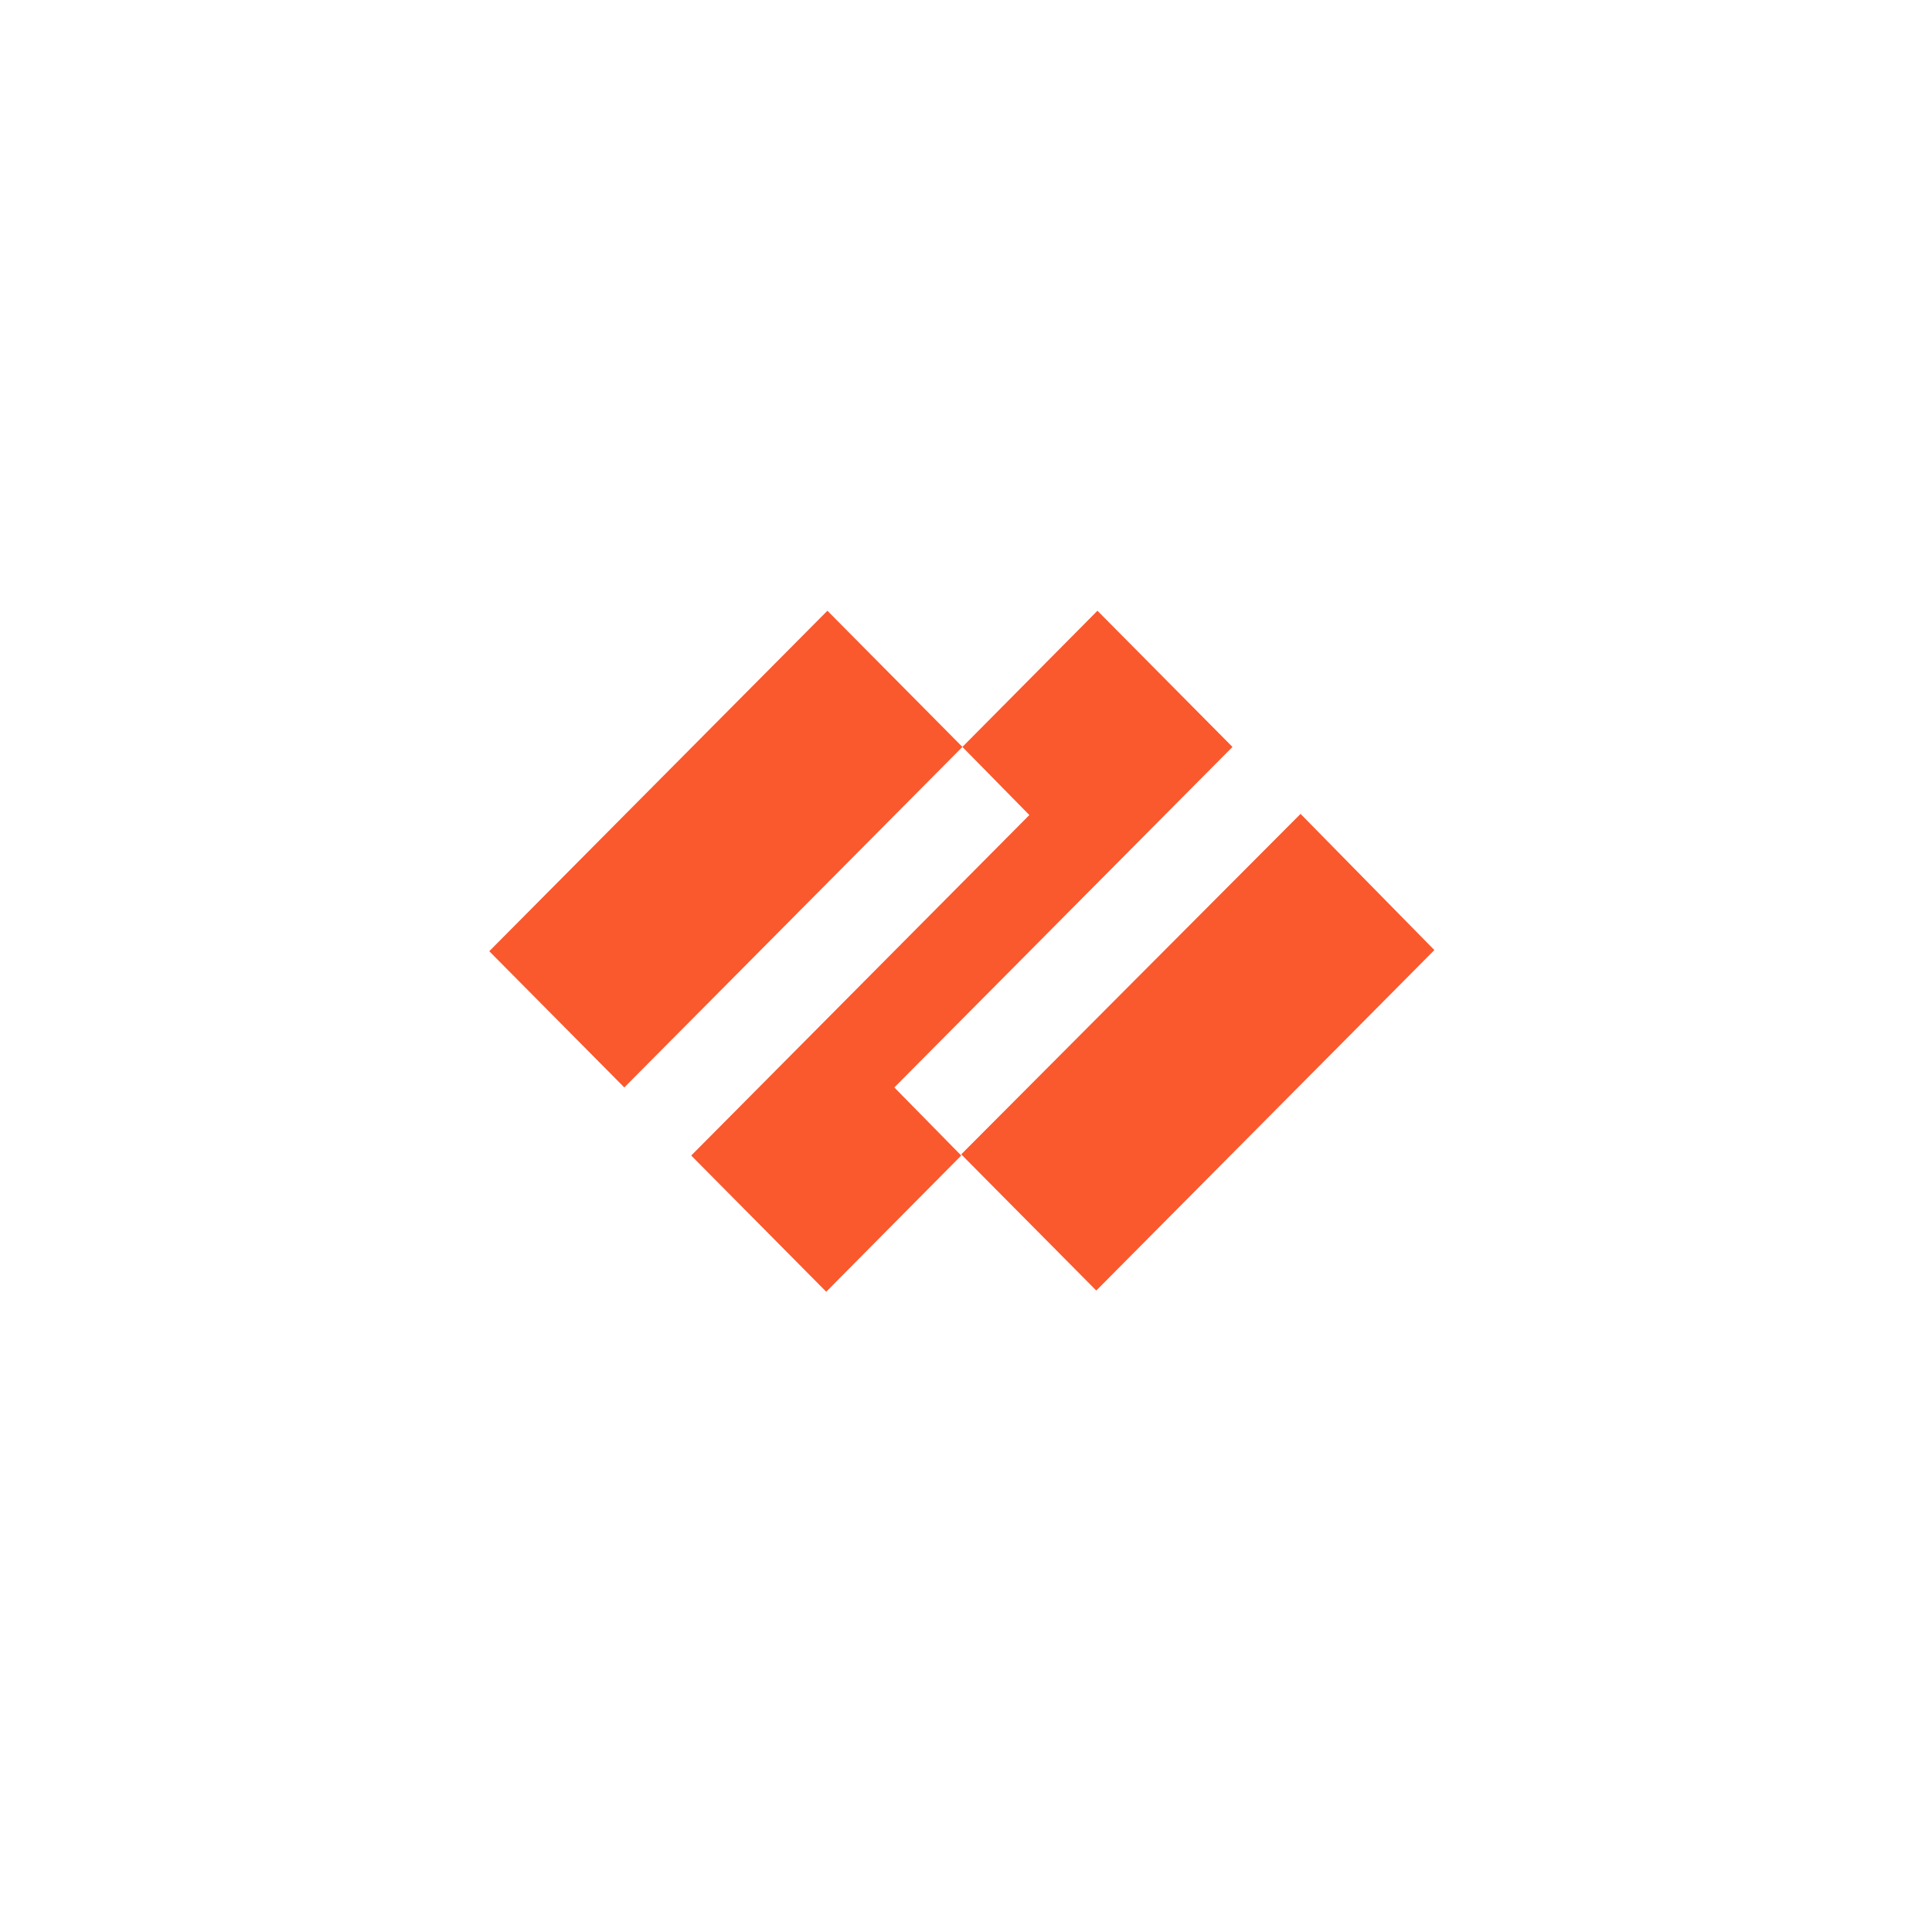 <svg width="49" height="49" viewBox="0 0 49 49" fill="none" xmlns="http://www.w3.org/2000/svg">
<path fill-rule="evenodd" clip-rule="evenodd" d="M31.258 18.944L27.834 15.49L24.409 18.944L26.107 20.671L17.531 29.307L20.955 32.761L24.379 29.307L22.682 27.58L31.258 18.944ZM12.409 24.125L15.834 27.58L24.409 18.944L20.985 15.49L12.409 24.125ZM24.379 29.277L27.804 32.731L36.379 24.096L32.985 20.642L24.379 29.277Z" fill="#FA582D"/>
</svg>

